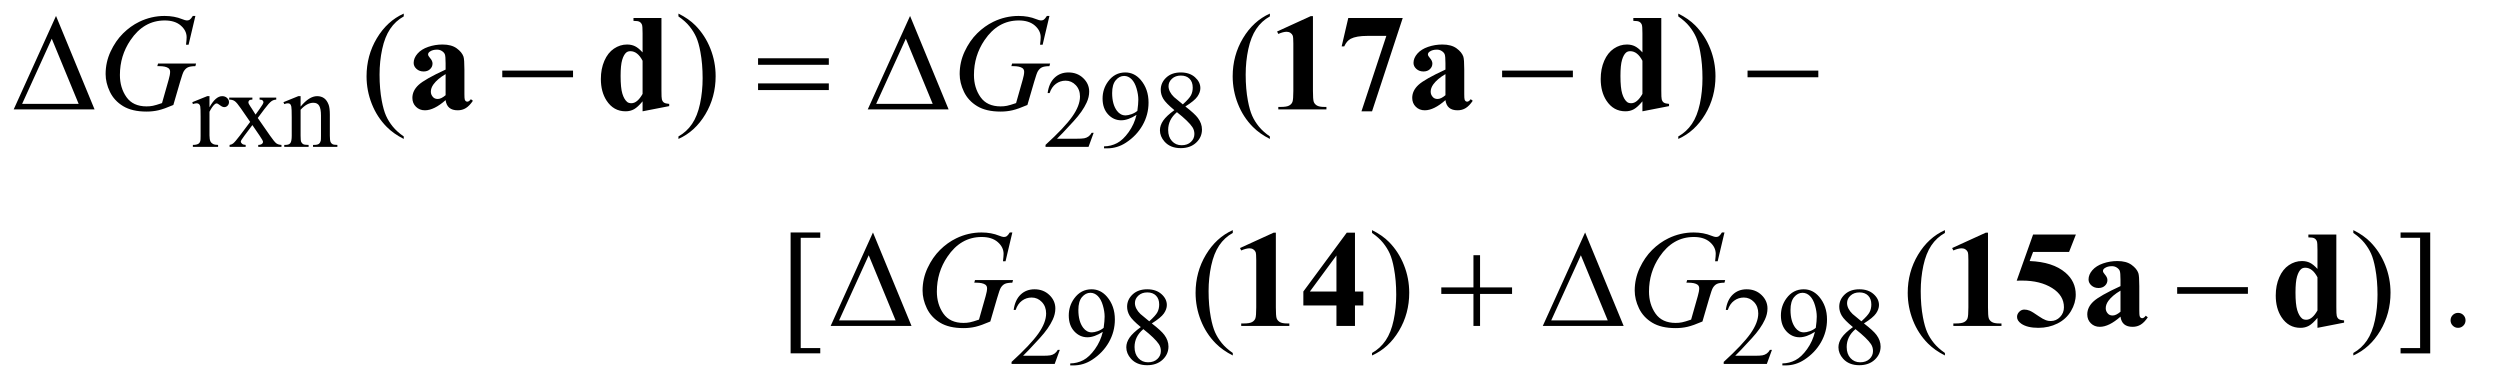 <?xml version="1.0" encoding="UTF-8"?>
<!DOCTYPE svg PUBLIC '-//W3C//DTD SVG 1.0//EN'
          'http://www.w3.org/TR/2001/REC-SVG-20010904/DTD/svg10.dtd'>
<svg stroke-dasharray="none" shape-rendering="auto" xmlns="http://www.w3.org/2000/svg" font-family="'Dialog'" text-rendering="auto" width="284" fill-opacity="1" color-interpolation="auto" color-rendering="auto" preserveAspectRatio="xMidYMid meet" font-size="12px" viewBox="0 0 284 44" fill="black" xmlns:xlink="http://www.w3.org/1999/xlink" stroke="black" image-rendering="auto" stroke-miterlimit="10" stroke-linecap="square" stroke-linejoin="miter" font-style="normal" stroke-width="1" height="44" stroke-dashoffset="0" font-weight="normal" stroke-opacity="1"
><!--Generated by the Batik Graphics2D SVG Generator--><defs id="genericDefs"
  /><g
  ><defs id="defs1"
    ><clipPath clipPathUnits="userSpaceOnUse" id="clipPath1"
      ><path d="M0.974 2.187 L180.892 2.187 L180.892 29.718 L0.974 29.718 L0.974 2.187 Z"
      /></clipPath
      ><clipPath clipPathUnits="userSpaceOnUse" id="clipPath2"
      ><path d="M31.114 69.864 L31.114 949.449 L5779.292 949.449 L5779.292 69.864 Z"
      /></clipPath
    ></defs
    ><g transform="scale(1.576,1.576) translate(-0.974,-2.187) matrix(0.031,0,0,0.031,0,0)"
    ><path d="M518.5 294.125 L518.5 319.875 Q532.875 294.125 548 294.125 Q554.875 294.125 559.375 298.312 Q563.875 302.5 563.875 308 Q563.875 312.875 560.625 316.25 Q557.375 319.625 552.875 319.625 Q548.5 319.625 543.062 315.312 Q537.625 311 535 311 Q532.75 311 530.125 313.5 Q524.5 318.625 518.5 330.375 L518.5 385.25 Q518.5 394.75 520.875 399.625 Q522.5 403 526.625 405.25 Q530.75 407.5 538.5 407.5 L538.5 412 L479.875 412 L479.875 407.5 Q488.625 407.5 492.875 404.75 Q496 402.75 497.25 398.375 Q497.875 396.25 497.875 386.25 L497.875 341.875 Q497.875 321.875 497.062 318.062 Q496.25 314.25 494.062 312.5 Q491.875 310.75 488.625 310.75 Q484.75 310.75 479.875 312.625 L478.625 308.125 L513.25 294.125 L518.5 294.125 ZM564.375 297.5 L618.25 297.5 L618.25 302.125 Q613.125 302.125 611.062 303.875 Q609 305.625 609 308.5 Q609 311.5 613.375 317.75 Q614.75 319.75 617.5 324 L625.625 337 L635 324 Q644 311.625 644 308.375 Q644 305.75 641.875 303.938 Q639.75 302.125 635 302.125 L635 297.5 L673.75 297.5 L673.75 302.125 Q667.625 302.5 663.125 305.5 Q657 309.75 646.375 324 L630.75 344.875 L659.25 385.875 Q669.75 401 674.25 404.062 Q678.75 407.125 685.875 407.5 L685.875 412 L631.875 412 L631.875 407.5 Q637.5 407.5 640.625 405 Q643 403.25 643 400.375 Q643 397.5 635 385.875 L618.25 361.375 L599.875 385.875 Q591.375 397.25 591.375 399.375 Q591.375 402.375 594.188 404.812 Q597 407.25 602.625 407.5 L602.625 412 L565.25 412 L565.25 407.5 Q569.75 406.875 573.125 404.375 Q577.875 400.75 589.125 385.875 L613.125 354 L591.375 322.5 Q582.125 309 577.062 305.562 Q572 302.125 564.375 302.125 L564.375 297.5 ZM730.375 318.375 Q750.5 294.125 768.75 294.125 Q778.125 294.125 784.875 298.812 Q791.625 303.5 795.625 314.25 Q798.375 321.75 798.375 337.25 L798.375 386.125 Q798.375 397 800.125 400.875 Q801.5 404 804.562 405.75 Q807.625 407.5 815.875 407.5 L815.875 412 L759.25 412 L759.25 407.5 L761.625 407.5 Q769.625 407.5 772.812 405.062 Q776 402.625 777.25 397.875 Q777.75 396 777.75 386.125 L777.75 339.25 Q777.75 323.625 773.688 316.562 Q769.625 309.5 760 309.5 Q745.125 309.5 730.375 325.75 L730.375 386.125 Q730.375 397.75 731.75 400.5 Q733.5 404.125 736.562 405.812 Q739.625 407.5 749 407.5 L749 412 L692.375 412 L692.375 407.5 L694.875 407.5 Q703.625 407.5 706.688 403.062 Q709.75 398.625 709.75 386.125 L709.75 343.625 Q709.75 323 708.812 318.5 Q707.875 314 705.938 312.375 Q704 310.75 700.75 310.75 Q697.25 310.75 692.375 312.625 L690.5 308.125 L725 294.125 L730.375 294.125 L730.375 318.375 ZM2574.375 379.375 L2562.5 412 L2462.5 412 L2462.5 407.375 Q2506.625 367.125 2524.625 341.625 Q2542.625 316.125 2542.625 295 Q2542.625 278.875 2532.75 268.5 Q2522.875 258.125 2509.125 258.125 Q2496.625 258.125 2486.688 265.438 Q2476.75 272.75 2472 286.875 L2467.375 286.875 Q2470.5 263.75 2483.438 251.375 Q2496.375 239 2515.75 239 Q2536.375 239 2550.188 252.25 Q2564 265.5 2564 283.5 Q2564 296.375 2558 309.25 Q2548.75 329.5 2528 352.125 Q2496.875 386.125 2489.125 393.125 L2533.375 393.125 Q2546.875 393.125 2552.312 392.125 Q2557.75 391.125 2562.125 388.062 Q2566.5 385 2569.75 379.375 L2574.375 379.375 ZM2598.5 415.5 L2598.5 410.875 Q2614.75 410.625 2628.75 403.312 Q2642.75 396 2655.812 377.75 Q2668.875 359.5 2674 337.625 Q2654.375 350.25 2638.5 350.25 Q2620.625 350.25 2607.875 336.438 Q2595.125 322.625 2595.125 299.75 Q2595.125 277.5 2607.875 260.125 Q2623.25 239 2648 239 Q2668.875 239 2683.75 256.25 Q2702 277.625 2702 309 Q2702 337.25 2688.125 361.688 Q2674.25 386.125 2649.5 402.25 Q2629.375 415.5 2605.625 415.5 L2598.5 415.5 ZM2676 328.375 Q2678.25 312.125 2678.25 302.375 Q2678.25 290.25 2674.125 276.188 Q2670 262.125 2662.438 254.625 Q2654.875 247.125 2645.25 247.125 Q2634.125 247.125 2625.75 257.125 Q2617.375 267.125 2617.375 286.875 Q2617.375 313.25 2628.5 328.125 Q2636.625 338.875 2648.5 338.875 Q2654.25 338.875 2662.125 336.125 Q2670 333.375 2676 328.375 ZM2762.125 326.625 Q2742 310.125 2736.188 300.125 Q2730.375 290.125 2730.375 279.375 Q2730.375 262.875 2743.125 250.938 Q2755.875 239 2777 239 Q2797.5 239 2810 250.125 Q2822.5 261.25 2822.5 275.5 Q2822.5 285 2815.75 294.875 Q2809 304.75 2787.625 318.125 Q2809.625 335.125 2816.75 344.875 Q2826.25 357.625 2826.25 371.75 Q2826.25 389.625 2812.625 402.312 Q2799 415 2776.875 415 Q2752.75 415 2739.25 399.875 Q2728.5 387.75 2728.5 373.375 Q2728.5 362.125 2736.062 351.062 Q2743.625 340 2762.125 326.625 ZM2781.75 313.25 Q2796.75 299.75 2800.75 291.938 Q2804.75 284.125 2804.75 274.25 Q2804.75 261.125 2797.375 253.688 Q2790 246.25 2777.25 246.25 Q2764.5 246.25 2756.5 253.625 Q2748.5 261 2748.5 270.875 Q2748.5 277.375 2751.812 283.875 Q2755.125 290.375 2761.25 296.25 L2781.75 313.25 ZM2768 331.375 Q2757.625 340.125 2752.625 350.438 Q2747.625 360.75 2747.625 372.75 Q2747.625 388.875 2756.438 398.562 Q2765.25 408.25 2778.875 408.25 Q2792.375 408.25 2800.5 400.625 Q2808.625 393 2808.625 382.125 Q2808.625 373.125 2803.875 366 Q2795 352.75 2768 331.375 Z" stroke="none" clip-path="url(#clipPath2)"
    /></g
    ><g transform="matrix(0.049,0,0,0.049,-1.535,-3.446)"
    ><path d="M2488.375 881.375 L2476.5 914 L2376.5 914 L2376.5 909.375 Q2420.625 869.125 2438.625 843.625 Q2456.625 818.125 2456.625 797 Q2456.625 780.875 2446.75 770.5 Q2436.875 760.125 2423.125 760.125 Q2410.625 760.125 2400.688 767.438 Q2390.75 774.75 2386 788.875 L2381.375 788.875 Q2384.5 765.75 2397.438 753.375 Q2410.375 741 2429.75 741 Q2450.375 741 2464.188 754.25 Q2478 767.5 2478 785.5 Q2478 798.375 2472 811.25 Q2462.75 831.5 2442 854.125 Q2410.875 888.125 2403.125 895.125 L2447.375 895.125 Q2460.875 895.125 2466.312 894.125 Q2471.75 893.125 2476.125 890.062 Q2480.5 887 2483.75 881.375 L2488.375 881.375 ZM2512.5 917.5 L2512.5 912.875 Q2528.75 912.625 2542.75 905.312 Q2556.75 898 2569.812 879.75 Q2582.875 861.5 2588 839.625 Q2568.375 852.25 2552.5 852.25 Q2534.625 852.25 2521.875 838.438 Q2509.125 824.625 2509.125 801.75 Q2509.125 779.5 2521.875 762.125 Q2537.25 741 2562 741 Q2582.875 741 2597.75 758.25 Q2616 779.625 2616 811 Q2616 839.25 2602.125 863.688 Q2588.25 888.125 2563.5 904.25 Q2543.375 917.5 2519.625 917.5 L2512.5 917.5 ZM2590 830.375 Q2592.25 814.125 2592.25 804.375 Q2592.25 792.25 2588.125 778.188 Q2584 764.125 2576.438 756.625 Q2568.875 749.125 2559.25 749.125 Q2548.125 749.125 2539.75 759.125 Q2531.375 769.125 2531.375 788.875 Q2531.375 815.25 2542.5 830.125 Q2550.625 840.875 2562.5 840.875 Q2568.25 840.875 2576.125 838.125 Q2584 835.375 2590 830.375 ZM2676.125 828.625 Q2656 812.125 2650.188 802.125 Q2644.375 792.125 2644.375 781.375 Q2644.375 764.875 2657.125 752.938 Q2669.875 741 2691 741 Q2711.5 741 2724 752.125 Q2736.5 763.25 2736.5 777.5 Q2736.5 787 2729.75 796.875 Q2723 806.75 2701.625 820.125 Q2723.625 837.125 2730.75 846.875 Q2740.25 859.625 2740.25 873.75 Q2740.25 891.625 2726.625 904.312 Q2713 917 2690.875 917 Q2666.75 917 2653.25 901.875 Q2642.5 889.75 2642.5 875.375 Q2642.5 864.125 2650.062 853.062 Q2657.625 842 2676.125 828.625 ZM2695.75 815.25 Q2710.75 801.75 2714.75 793.938 Q2718.75 786.125 2718.75 776.25 Q2718.75 763.125 2711.375 755.688 Q2704 748.25 2691.25 748.25 Q2678.5 748.25 2670.5 755.625 Q2662.5 763 2662.5 772.875 Q2662.5 779.375 2665.812 785.875 Q2669.125 792.375 2675.25 798.25 L2695.75 815.25 ZM2682 833.375 Q2671.625 842.125 2666.625 852.438 Q2661.625 862.75 2661.625 874.75 Q2661.625 890.875 2670.438 900.562 Q2679.25 910.25 2692.875 910.25 Q2706.375 910.25 2714.5 902.625 Q2722.625 895 2722.625 884.125 Q2722.625 875.125 2717.875 868 Q2709 854.75 2682 833.375 ZM4139.375 881.375 L4127.5 914 L4027.5 914 L4027.5 909.375 Q4071.625 869.125 4089.625 843.625 Q4107.625 818.125 4107.625 797 Q4107.625 780.875 4097.75 770.5 Q4087.875 760.125 4074.125 760.125 Q4061.625 760.125 4051.688 767.438 Q4041.75 774.75 4037 788.875 L4032.375 788.875 Q4035.5 765.75 4048.438 753.375 Q4061.375 741 4080.75 741 Q4101.375 741 4115.188 754.25 Q4129 767.5 4129 785.5 Q4129 798.375 4123 811.25 Q4113.75 831.5 4093 854.125 Q4061.875 888.125 4054.125 895.125 L4098.375 895.125 Q4111.875 895.125 4117.312 894.125 Q4122.75 893.125 4127.125 890.062 Q4131.5 887 4134.75 881.375 L4139.375 881.375 ZM4163.5 917.5 L4163.5 912.875 Q4179.75 912.625 4193.75 905.312 Q4207.75 898 4220.812 879.75 Q4233.875 861.5 4239 839.625 Q4219.375 852.25 4203.5 852.25 Q4185.625 852.25 4172.875 838.438 Q4160.125 824.625 4160.125 801.75 Q4160.125 779.5 4172.875 762.125 Q4188.25 741 4213 741 Q4233.875 741 4248.75 758.25 Q4267 779.625 4267 811 Q4267 839.25 4253.125 863.688 Q4239.25 888.125 4214.5 904.25 Q4194.375 917.5 4170.625 917.5 L4163.5 917.5 ZM4241 830.375 Q4243.25 814.125 4243.25 804.375 Q4243.25 792.25 4239.125 778.188 Q4235 764.125 4227.438 756.625 Q4219.875 749.125 4210.25 749.125 Q4199.125 749.125 4190.75 759.125 Q4182.375 769.125 4182.375 788.875 Q4182.375 815.25 4193.5 830.125 Q4201.625 840.875 4213.5 840.875 Q4219.25 840.875 4227.125 838.125 Q4235 835.375 4241 830.375 ZM4327.125 828.625 Q4307 812.125 4301.188 802.125 Q4295.375 792.125 4295.375 781.375 Q4295.375 764.875 4308.125 752.938 Q4320.875 741 4342 741 Q4362.5 741 4375 752.125 Q4387.5 763.25 4387.5 777.5 Q4387.5 787 4380.75 796.875 Q4374 806.75 4352.625 820.125 Q4374.625 837.125 4381.75 846.875 Q4391.25 859.625 4391.25 873.75 Q4391.25 891.625 4377.625 904.312 Q4364 917 4341.875 917 Q4317.75 917 4304.25 901.875 Q4293.5 889.75 4293.5 875.375 Q4293.5 864.125 4301.062 853.062 Q4308.625 842 4327.125 828.625 ZM4346.75 815.25 Q4361.75 801.75 4365.75 793.938 Q4369.75 786.125 4369.75 776.25 Q4369.75 763.125 4362.375 755.688 Q4355 748.25 4342.25 748.25 Q4329.5 748.25 4321.5 755.625 Q4313.5 763 4313.5 772.875 Q4313.5 779.375 4316.812 785.875 Q4320.125 792.375 4326.25 798.25 L4346.75 815.25 ZM4333 833.375 Q4322.625 842.125 4317.625 852.438 Q4312.625 862.75 4312.625 874.75 Q4312.625 890.875 4321.438 900.562 Q4330.25 910.25 4343.875 910.25 Q4357.375 910.25 4365.5 902.625 Q4373.625 895 4373.625 884.125 Q4373.625 875.125 4368.875 868 Q4360 854.75 4333 833.375 Z" stroke="none" clip-path="url(#clipPath2)"
    /></g
    ><g transform="matrix(0.049,0,0,0.049,-1.535,-3.446)"
    ><path d="M967.375 386.656 L967.375 392.438 Q943.781 380.562 928 364.625 Q905.5 341.969 893.312 311.188 Q881.125 280.406 881.125 247.281 Q881.125 198.844 905.031 158.922 Q928.938 119 967.375 101.812 L967.375 108.375 Q948.156 119 935.812 137.438 Q923.469 155.875 917.375 184.156 Q911.281 212.438 911.281 243.219 Q911.281 276.656 916.438 304 Q920.5 325.562 926.281 338.609 Q932.062 351.656 941.828 363.688 Q951.594 375.719 967.375 386.656 ZM1604.188 108.375 L1604.188 101.812 Q1627.938 113.531 1643.719 129.469 Q1666.062 152.281 1678.25 182.984 Q1690.438 213.688 1690.438 246.969 Q1690.438 295.406 1666.609 335.328 Q1642.781 375.25 1604.188 392.438 L1604.188 386.656 Q1623.406 375.875 1635.828 357.516 Q1648.25 339.156 1654.266 310.797 Q1660.281 282.438 1660.281 251.656 Q1660.281 218.375 1655.125 190.875 Q1651.219 169.312 1645.359 156.344 Q1639.5 143.375 1629.812 131.344 Q1620.125 119.312 1604.188 108.375 ZM2975.375 386.656 L2975.375 392.438 Q2951.781 380.562 2936 364.625 Q2913.5 341.969 2901.312 311.188 Q2889.125 280.406 2889.125 247.281 Q2889.125 198.844 2913.031 158.922 Q2936.938 119 2975.375 101.812 L2975.375 108.375 Q2956.156 119 2943.812 137.438 Q2931.469 155.875 2925.375 184.156 Q2919.281 212.438 2919.281 243.219 Q2919.281 276.656 2924.438 304 Q2928.5 325.562 2934.281 338.609 Q2940.062 351.656 2949.828 363.688 Q2959.594 375.719 2975.375 386.656 ZM3922.188 108.375 L3922.188 101.812 Q3945.938 113.531 3961.719 129.469 Q3984.062 152.281 3996.25 182.984 Q4008.438 213.688 4008.438 246.969 Q4008.438 295.406 3984.609 335.328 Q3960.781 375.25 3922.188 392.438 L3922.188 386.656 Q3941.406 375.875 3953.828 357.516 Q3966.25 339.156 3972.266 310.797 Q3978.281 282.438 3978.281 251.656 Q3978.281 218.375 3973.125 190.875 Q3969.219 169.312 3963.359 156.344 Q3957.5 143.375 3947.812 131.344 Q3938.125 119.312 3922.188 108.375 Z" stroke="none" clip-path="url(#clipPath2)"
    /></g
    ><g transform="matrix(0.049,0,0,0.049,-1.535,-3.446)"
    ><path d="M1933 889.438 L1864.25 889.438 L1864.25 609.281 L1933 609.281 L1933 621.625 L1887.688 621.625 L1887.688 877.25 L1933 877.25 L1933 889.438 ZM2889.375 888.656 L2889.375 894.438 Q2865.781 882.562 2850 866.625 Q2827.5 843.969 2815.312 813.188 Q2803.125 782.406 2803.125 749.281 Q2803.125 700.844 2827.031 660.922 Q2850.938 621 2889.375 603.812 L2889.375 610.375 Q2870.156 621 2857.812 639.438 Q2845.469 657.875 2839.375 686.156 Q2833.281 714.438 2833.281 745.219 Q2833.281 778.656 2838.438 806 Q2842.5 827.562 2848.281 840.609 Q2854.062 853.656 2863.828 865.688 Q2873.594 877.719 2889.375 888.656 ZM3212.188 610.375 L3212.188 603.812 Q3235.938 615.531 3251.719 631.469 Q3274.062 654.281 3286.25 684.984 Q3298.438 715.688 3298.438 748.969 Q3298.438 797.406 3274.609 837.328 Q3250.781 877.25 3212.188 894.438 L3212.188 888.656 Q3231.406 877.875 3243.828 859.516 Q3256.25 841.156 3262.266 812.797 Q3268.281 784.438 3268.281 753.656 Q3268.281 720.375 3263.125 692.875 Q3259.219 671.312 3253.359 658.344 Q3247.5 645.375 3237.812 633.344 Q3228.125 621.312 3212.188 610.375 ZM4540.375 888.656 L4540.375 894.438 Q4516.781 882.562 4501 866.625 Q4478.5 843.969 4466.312 813.188 Q4454.125 782.406 4454.125 749.281 Q4454.125 700.844 4478.031 660.922 Q4501.938 621 4540.375 603.812 L4540.375 610.375 Q4521.156 621 4508.812 639.438 Q4496.469 657.875 4490.375 686.156 Q4484.281 714.438 4484.281 745.219 Q4484.281 778.656 4489.438 806 Q4493.5 827.562 4499.281 840.609 Q4505.062 853.656 4514.828 865.688 Q4524.594 877.719 4540.375 888.656 ZM5487.188 610.375 L5487.188 603.812 Q5510.938 615.531 5526.719 631.469 Q5549.062 654.281 5561.25 684.984 Q5573.438 715.688 5573.438 748.969 Q5573.438 797.406 5549.609 837.328 Q5525.781 877.25 5487.188 894.438 L5487.188 888.656 Q5506.406 877.875 5518.828 859.516 Q5531.25 841.156 5537.266 812.797 Q5543.281 784.438 5543.281 753.656 Q5543.281 720.375 5538.125 692.875 Q5534.219 671.312 5528.359 658.344 Q5522.5 645.375 5512.812 633.344 Q5503.125 621.312 5487.188 610.375 ZM5596.719 609.281 L5665.469 609.281 L5665.469 889.594 L5596.719 889.594 L5596.719 877.25 L5642.031 877.25 L5642.031 621.625 L5596.719 621.625 L5596.719 609.281 ZM5730 795.688 Q5737.344 795.688 5742.344 800.766 Q5747.344 805.844 5747.344 813.031 Q5747.344 820.219 5742.266 825.297 Q5737.188 830.375 5730 830.375 Q5722.812 830.375 5717.734 825.297 Q5712.656 820.219 5712.656 813.031 Q5712.656 805.688 5717.734 800.688 Q5722.812 795.688 5730 795.688 Z" stroke="none" clip-path="url(#clipPath2)"
    /></g
    ><g transform="matrix(0.049,0,0,0.049,-1.535,-3.446)"
    ><path d="M484.312 107.281 L468.531 174 L462.594 174 Q464 162.281 464 156.656 Q464 141.344 450.484 129.547 Q436.969 117.75 413.219 117.75 Q364.625 117.75 333.844 163.375 Q309.312 199.469 309.312 244.156 Q309.312 273.844 324.469 295.406 Q339.625 316.969 371.188 316.969 Q379 316.969 385.953 315.562 Q392.906 314.156 406.969 309.312 L422.438 254.781 Q425.719 243.531 425.719 236.812 Q425.719 231.188 421.656 228.219 Q415.094 223.688 400.406 223.688 L396.031 223.688 L397.75 217.594 L485.875 217.594 L484.312 223.688 Q472.281 223.844 466.812 226.5 Q461.344 229.156 457.438 235.562 Q454.781 239.781 448.844 260.094 L433.219 313.688 Q411.812 322.906 398.688 325.953 Q385.562 329 371.031 329 Q337.594 329 316.812 316.422 Q296.031 303.844 286.109 283.141 Q276.188 262.438 276.188 241.969 Q276.188 214.469 287.75 189.703 Q299.312 164.938 316.578 147.828 Q333.844 130.719 354.156 120.875 Q382.125 107.281 412.906 107.281 Q435.562 107.281 453.844 114.781 Q461.188 117.75 464.625 117.75 Q468.531 117.75 471.266 115.953 Q474 114.156 478.375 107.281 L484.312 107.281 ZM2464.312 107.281 L2448.531 174 L2442.594 174 Q2444 162.281 2444 156.656 Q2444 141.344 2430.484 129.547 Q2416.969 117.75 2393.219 117.75 Q2344.625 117.75 2313.844 163.375 Q2289.312 199.469 2289.312 244.156 Q2289.312 273.844 2304.469 295.406 Q2319.625 316.969 2351.188 316.969 Q2359 316.969 2365.953 315.562 Q2372.906 314.156 2386.969 309.312 L2402.438 254.781 Q2405.719 243.531 2405.719 236.812 Q2405.719 231.188 2401.656 228.219 Q2395.094 223.688 2380.406 223.688 L2376.031 223.688 L2377.75 217.594 L2465.875 217.594 L2464.312 223.688 Q2452.281 223.844 2446.812 226.5 Q2441.344 229.156 2437.438 235.562 Q2434.781 239.781 2428.844 260.094 L2413.219 313.688 Q2391.812 322.906 2378.688 325.953 Q2365.562 329 2351.031 329 Q2317.594 329 2296.812 316.422 Q2276.031 303.844 2266.109 283.141 Q2256.188 262.438 2256.188 241.969 Q2256.188 214.469 2267.75 189.703 Q2279.312 164.938 2296.578 147.828 Q2313.844 130.719 2334.156 120.875 Q2362.125 107.281 2392.906 107.281 Q2415.562 107.281 2433.844 114.781 Q2441.188 117.75 2444.625 117.75 Q2448.531 117.75 2451.266 115.953 Q2454 114.156 2458.375 107.281 L2464.312 107.281 Z" stroke="none" clip-path="url(#clipPath2)"
    /></g
    ><g transform="matrix(0.049,0,0,0.049,-1.535,-3.446)"
    ><path d="M2378.312 609.281 L2362.531 676 L2356.594 676 Q2358 664.281 2358 658.656 Q2358 643.344 2344.484 631.547 Q2330.969 619.75 2307.219 619.75 Q2258.625 619.75 2227.844 665.375 Q2203.312 701.469 2203.312 746.156 Q2203.312 775.844 2218.469 797.406 Q2233.625 818.969 2265.188 818.969 Q2273 818.969 2279.953 817.562 Q2286.906 816.156 2300.969 811.312 L2316.438 756.781 Q2319.719 745.531 2319.719 738.812 Q2319.719 733.188 2315.656 730.219 Q2309.094 725.688 2294.406 725.688 L2290.031 725.688 L2291.75 719.594 L2379.875 719.594 L2378.312 725.688 Q2366.281 725.844 2360.812 728.5 Q2355.344 731.156 2351.438 737.562 Q2348.781 741.781 2342.844 762.094 L2327.219 815.688 Q2305.812 824.906 2292.688 827.953 Q2279.562 831 2265.031 831 Q2231.594 831 2210.812 818.422 Q2190.031 805.844 2180.109 785.141 Q2170.188 764.438 2170.188 743.969 Q2170.188 716.469 2181.75 691.703 Q2193.312 666.938 2210.578 649.828 Q2227.844 632.719 2248.156 622.875 Q2276.125 609.281 2306.906 609.281 Q2329.562 609.281 2347.844 616.781 Q2355.188 619.75 2358.625 619.75 Q2362.531 619.75 2365.266 617.953 Q2368 616.156 2372.375 609.281 L2378.312 609.281 ZM4029.312 609.281 L4013.531 676 L4007.594 676 Q4009 664.281 4009 658.656 Q4009 643.344 3995.484 631.547 Q3981.969 619.75 3958.219 619.75 Q3909.625 619.75 3878.844 665.375 Q3854.312 701.469 3854.312 746.156 Q3854.312 775.844 3869.469 797.406 Q3884.625 818.969 3916.188 818.969 Q3924 818.969 3930.953 817.562 Q3937.906 816.156 3951.969 811.312 L3967.438 756.781 Q3970.719 745.531 3970.719 738.812 Q3970.719 733.188 3966.656 730.219 Q3960.094 725.688 3945.406 725.688 L3941.031 725.688 L3942.75 719.594 L4030.875 719.594 L4029.312 725.688 Q4017.281 725.844 4011.812 728.5 Q4006.344 731.156 4002.438 737.562 Q3999.781 741.781 3993.844 762.094 L3978.219 815.688 Q3956.812 824.906 3943.688 827.953 Q3930.562 831 3916.031 831 Q3882.594 831 3861.812 818.422 Q3841.031 805.844 3831.109 785.141 Q3821.188 764.438 3821.188 743.969 Q3821.188 716.469 3832.75 691.703 Q3844.312 666.938 3861.578 649.828 Q3878.844 632.719 3899.156 622.875 Q3927.125 609.281 3957.906 609.281 Q3980.562 609.281 3998.844 616.781 Q4006.188 619.75 4009.625 619.75 Q4013.531 619.75 4016.266 617.953 Q4019 616.156 4023.375 609.281 L4029.312 609.281 Z" stroke="none" clip-path="url(#clipPath2)"
    /></g
    ><g transform="matrix(0.049,0,0,0.049,-1.535,-3.446)"
    ><path d="M250.562 324 L63.062 324 L161.188 107.281 L250.562 324 ZM213.688 311.188 L151.344 160.094 L82.594 311.188 L213.688 311.188 ZM1195.781 234 L1359.844 234 L1359.844 249.469 L1195.781 249.469 L1195.781 234 ZM1788.781 205.406 L1952.844 205.406 L1952.844 220.562 L1788.781 220.562 L1788.781 205.406 ZM1788.781 263.688 L1952.844 263.688 L1952.844 279.156 L1788.781 279.156 L1788.781 263.688 ZM2230.562 324 L2043.062 324 L2141.188 107.281 L2230.562 324 ZM2193.688 311.188 L2131.344 160.094 L2062.594 311.188 L2193.688 311.188 ZM3513.781 234 L3677.844 234 L3677.844 249.469 L3513.781 249.469 L3513.781 234 ZM4082.781 234 L4246.844 234 L4246.844 249.469 L4082.781 249.469 L4082.781 234 Z" stroke="none" clip-path="url(#clipPath2)"
    /></g
    ><g transform="matrix(0.049,0,0,0.049,-1.535,-3.446)"
    ><path d="M2144.562 826 L1957.062 826 L2055.188 609.281 L2144.562 826 ZM2107.688 813.188 L2045.344 662.094 L1976.594 813.188 L2107.688 813.188 ZM3447.312 661.938 L3462.625 661.938 L3462.625 736.625 L3536.844 736.625 L3536.844 751.781 L3462.625 751.781 L3462.625 826 L3447.312 826 L3447.312 751.781 L3372.781 751.781 L3372.781 736.625 L3447.312 736.625 L3447.312 661.938 ZM3795.562 826 L3608.062 826 L3706.188 609.281 L3795.562 826 ZM3758.688 813.188 L3696.344 662.094 L3627.594 813.188 L3758.688 813.188 ZM5078.781 736 L5242.844 736 L5242.844 751.469 L5078.781 751.469 L5078.781 736 Z" stroke="none" clip-path="url(#clipPath2)"
    /></g
    ><g transform="matrix(0.049,0,0,0.049,-1.535,-3.446)"
    ><path d="M1064.406 302.438 Q1037.688 326.031 1016.438 326.031 Q1003.938 326.031 995.656 317.828 Q987.375 309.625 987.375 297.281 Q987.375 280.562 1001.75 267.203 Q1016.125 253.844 1064.406 231.656 L1064.406 216.969 Q1064.406 200.406 1062.609 196.109 Q1060.812 191.812 1055.812 188.609 Q1050.812 185.406 1044.562 185.406 Q1034.406 185.406 1027.844 189.938 Q1023.781 192.75 1023.781 196.5 Q1023.781 199.781 1028.156 204.625 Q1034.094 211.344 1034.094 217.594 Q1034.094 225.25 1028.391 230.641 Q1022.688 236.031 1013.469 236.031 Q1003.625 236.031 996.984 230.094 Q990.344 224.156 990.344 216.188 Q990.344 204.938 999.25 194.703 Q1008.156 184.469 1024.094 179 Q1040.031 173.531 1057.219 173.531 Q1078 173.531 1090.109 182.359 Q1102.219 191.188 1105.812 201.5 Q1108 208.062 1108 231.656 L1108 288.375 Q1108 298.375 1108.781 300.953 Q1109.562 303.531 1111.125 304.781 Q1112.688 306.031 1114.719 306.031 Q1118.781 306.031 1123 300.25 L1127.688 304 Q1119.875 315.562 1111.516 320.797 Q1103.156 326.031 1092.531 326.031 Q1080.031 326.031 1073 320.172 Q1065.969 314.312 1064.406 302.438 ZM1064.406 291.031 L1064.406 242.125 Q1045.5 253.219 1036.281 265.875 Q1030.188 274.312 1030.188 282.906 Q1030.188 290.094 1035.344 295.562 Q1039.25 299.781 1046.281 299.781 Q1054.094 299.781 1064.406 291.031 ZM1564.812 112.125 L1564.812 280.25 Q1564.812 297.281 1565.75 300.406 Q1567 305.562 1570.516 308.062 Q1574.031 310.562 1582.781 311.188 L1582.781 316.344 L1521.062 328.375 L1521.062 305.25 Q1509.969 318.688 1501.297 323.531 Q1492.625 328.375 1481.688 328.375 Q1453.719 328.375 1437.469 303.375 Q1424.344 283.062 1424.344 253.531 Q1424.344 229.938 1432.469 211.266 Q1440.594 192.594 1454.734 183.062 Q1468.875 173.531 1485.125 173.531 Q1495.594 173.531 1503.719 177.594 Q1511.844 181.656 1521.062 191.812 L1521.062 147.75 Q1521.062 131.031 1519.656 127.594 Q1517.781 123.062 1514.031 120.875 Q1510.281 118.688 1499.969 118.688 L1499.969 112.125 L1564.812 112.125 ZM1521.062 211.188 Q1509.5 189 1492.781 189 Q1487 189 1483.25 192.125 Q1477.469 196.969 1473.797 209.156 Q1470.125 221.344 1470.125 246.5 Q1470.125 274.156 1474.188 287.438 Q1478.25 300.719 1485.281 306.656 Q1488.875 309.625 1495.125 309.625 Q1508.875 309.625 1521.062 288.062 L1521.062 211.188 ZM3075.219 107.75 L3075.219 281.031 Q3075.219 300.562 3076.938 305.953 Q3078.656 311.344 3084.125 314.781 Q3089.594 318.219 3101.625 318.219 L3106.469 318.219 L3106.469 324 L2994.906 324 L2994.906 318.219 L3000.531 318.219 Q3014.125 318.219 3019.906 315.094 Q3025.688 311.969 3027.719 306.5 Q3029.75 301.031 3029.75 281.031 L3029.75 171.188 Q3029.75 156.5 3028.344 152.828 Q3026.938 149.156 3023.109 146.578 Q3019.281 144 3014.281 144 Q3006.312 144 2994.906 149 L2992.094 143.375 L3070.062 107.75 L3075.219 107.75 ZM3187.719 328.375 L3245.375 153.531 L3201.469 153.531 Q3175.688 153.531 3162.719 160.25 Q3153.656 164.938 3147.719 177.906 L3141.781 177.906 L3157.094 112.125 L3283.344 112.125 L3212.25 328.375 L3187.719 328.375 ZM3382.406 302.438 Q3355.688 326.031 3334.438 326.031 Q3321.938 326.031 3313.656 317.828 Q3305.375 309.625 3305.375 297.281 Q3305.375 280.562 3319.75 267.203 Q3334.125 253.844 3382.406 231.656 L3382.406 216.969 Q3382.406 200.406 3380.609 196.109 Q3378.812 191.812 3373.812 188.609 Q3368.812 185.406 3362.562 185.406 Q3352.406 185.406 3345.844 189.938 Q3341.781 192.75 3341.781 196.5 Q3341.781 199.781 3346.156 204.625 Q3352.094 211.344 3352.094 217.594 Q3352.094 225.25 3346.391 230.641 Q3340.688 236.031 3331.469 236.031 Q3321.625 236.031 3314.984 230.094 Q3308.344 224.156 3308.344 216.188 Q3308.344 204.938 3317.25 194.703 Q3326.156 184.469 3342.094 179 Q3358.031 173.531 3375.219 173.531 Q3396 173.531 3408.109 182.359 Q3420.219 191.188 3423.812 201.5 Q3426 208.062 3426 231.656 L3426 288.375 Q3426 298.375 3426.781 300.953 Q3427.562 303.531 3429.125 304.781 Q3430.688 306.031 3432.719 306.031 Q3436.781 306.031 3441 300.25 L3445.688 304 Q3437.875 315.562 3429.516 320.797 Q3421.156 326.031 3410.531 326.031 Q3398.031 326.031 3391 320.172 Q3383.969 314.312 3382.406 302.438 ZM3382.406 291.031 L3382.406 242.125 Q3363.5 253.219 3354.281 265.875 Q3348.188 274.312 3348.188 282.906 Q3348.188 290.094 3353.344 295.562 Q3357.25 299.781 3364.281 299.781 Q3372.094 299.781 3382.406 291.031 ZM3882.812 112.125 L3882.812 280.25 Q3882.812 297.281 3883.75 300.406 Q3885 305.562 3888.516 308.062 Q3892.031 310.562 3900.781 311.188 L3900.781 316.344 L3839.062 328.375 L3839.062 305.25 Q3827.969 318.688 3819.297 323.531 Q3810.625 328.375 3799.688 328.375 Q3771.719 328.375 3755.469 303.375 Q3742.344 283.062 3742.344 253.531 Q3742.344 229.938 3750.469 211.266 Q3758.594 192.594 3772.734 183.062 Q3786.875 173.531 3803.125 173.531 Q3813.594 173.531 3821.719 177.594 Q3829.844 181.656 3839.062 191.812 L3839.062 147.75 Q3839.062 131.031 3837.656 127.594 Q3835.781 123.062 3832.031 120.875 Q3828.281 118.688 3817.969 118.688 L3817.969 112.125 L3882.812 112.125 ZM3839.062 211.188 Q3827.5 189 3810.781 189 Q3805 189 3801.25 192.125 Q3795.469 196.969 3791.797 209.156 Q3788.125 221.344 3788.125 246.5 Q3788.125 274.156 3792.188 287.438 Q3796.25 300.719 3803.281 306.656 Q3806.875 309.625 3813.125 309.625 Q3826.875 309.625 3839.062 288.062 L3839.062 211.188 Z" stroke="none" clip-path="url(#clipPath2)"
    /></g
    ><g transform="matrix(0.049,0,0,0.049,-1.535,-3.446)"
    ><path d="M2989.219 609.75 L2989.219 783.031 Q2989.219 802.562 2990.938 807.953 Q2992.656 813.344 2998.125 816.781 Q3003.594 820.219 3015.625 820.219 L3020.469 820.219 L3020.469 826 L2908.906 826 L2908.906 820.219 L2914.531 820.219 Q2928.125 820.219 2933.906 817.094 Q2939.688 813.969 2941.719 808.5 Q2943.75 803.031 2943.75 783.031 L2943.75 673.188 Q2943.75 658.5 2942.344 654.828 Q2940.938 651.156 2937.109 648.578 Q2933.281 646 2928.281 646 Q2920.312 646 2908.906 651 L2906.094 645.375 L2984.062 609.75 L2989.219 609.75 ZM3052.969 746.156 L3153.594 609.75 L3172.656 609.75 L3172.656 746.156 L3192.031 746.156 L3192.031 778.5 L3172.656 778.5 L3172.656 826 L3129.688 826 L3129.688 778.5 L3052.969 778.5 L3052.969 746.156 ZM3068.125 746.156 L3129.688 746.156 L3129.688 662.562 L3068.125 746.156 ZM4640.219 609.75 L4640.219 783.031 Q4640.219 802.562 4641.938 807.953 Q4643.656 813.344 4649.125 816.781 Q4654.594 820.219 4666.625 820.219 L4671.469 820.219 L4671.469 826 L4559.906 826 L4559.906 820.219 L4565.531 820.219 Q4579.125 820.219 4584.906 817.094 Q4590.688 813.969 4592.719 808.5 Q4594.75 803.031 4594.75 783.031 L4594.75 673.188 Q4594.75 658.5 4593.344 654.828 Q4591.938 651.156 4588.109 648.578 Q4584.281 646 4579.281 646 Q4571.312 646 4559.906 651 L4557.094 645.375 L4635.062 609.75 L4640.219 609.75 ZM4744.75 614.125 L4843.969 614.125 L4828.188 654.438 L4744.75 654.438 L4736.781 675.531 Q4790.688 677.562 4819.75 702.406 Q4843.656 722.875 4843.656 753.344 Q4843.656 772.875 4832.562 791.547 Q4821.469 810.219 4801.312 820.297 Q4781.156 830.375 4757.094 830.375 Q4731.156 830.375 4717.25 820.688 Q4707.562 813.812 4707.562 805.062 Q4707.562 798.344 4712.641 793.188 Q4717.719 788.031 4724.438 788.031 Q4730.531 788.031 4736.781 790.531 Q4743.031 793.031 4758.188 803.656 Q4767.719 810.219 4774.594 812.719 Q4779.438 814.594 4785.531 814.594 Q4798.344 814.594 4807.328 805.219 Q4816.312 795.844 4816.312 782.719 Q4816.312 755.219 4788.812 738.031 Q4761.312 720.844 4719.438 720.844 Q4715.219 720.844 4706.781 721 L4744.75 614.125 ZM4947.406 804.438 Q4920.688 828.031 4899.438 828.031 Q4886.938 828.031 4878.656 819.828 Q4870.375 811.625 4870.375 799.281 Q4870.375 782.562 4884.75 769.203 Q4899.125 755.844 4947.406 733.656 L4947.406 718.969 Q4947.406 702.406 4945.609 698.109 Q4943.812 693.812 4938.812 690.609 Q4933.812 687.406 4927.562 687.406 Q4917.406 687.406 4910.844 691.938 Q4906.781 694.75 4906.781 698.5 Q4906.781 701.781 4911.156 706.625 Q4917.094 713.344 4917.094 719.594 Q4917.094 727.25 4911.391 732.641 Q4905.688 738.031 4896.469 738.031 Q4886.625 738.031 4879.984 732.094 Q4873.344 726.156 4873.344 718.188 Q4873.344 706.938 4882.25 696.703 Q4891.156 686.469 4907.094 681 Q4923.031 675.531 4940.219 675.531 Q4961 675.531 4973.109 684.359 Q4985.219 693.188 4988.812 703.5 Q4991 710.062 4991 733.656 L4991 790.375 Q4991 800.375 4991.781 802.953 Q4992.562 805.531 4994.125 806.781 Q4995.688 808.031 4997.719 808.031 Q5001.781 808.031 5006 802.25 L5010.688 806 Q5002.875 817.562 4994.516 822.797 Q4986.156 828.031 4975.531 828.031 Q4963.031 828.031 4956 822.172 Q4948.969 816.312 4947.406 804.438 ZM4947.406 793.031 L4947.406 744.125 Q4928.5 755.219 4919.281 767.875 Q4913.188 776.312 4913.188 784.906 Q4913.188 792.094 4918.344 797.562 Q4922.25 801.781 4929.281 801.781 Q4937.094 801.781 4947.406 793.031 ZM5447.812 614.125 L5447.812 782.25 Q5447.812 799.281 5448.75 802.406 Q5450 807.562 5453.516 810.062 Q5457.031 812.562 5465.781 813.188 L5465.781 818.344 L5404.062 830.375 L5404.062 807.25 Q5392.969 820.688 5384.297 825.531 Q5375.625 830.375 5364.688 830.375 Q5336.719 830.375 5320.469 805.375 Q5307.344 785.062 5307.344 755.531 Q5307.344 731.938 5315.469 713.266 Q5323.594 694.594 5337.734 685.062 Q5351.875 675.531 5368.125 675.531 Q5378.594 675.531 5386.719 679.594 Q5394.844 683.656 5404.062 693.812 L5404.062 649.75 Q5404.062 633.031 5402.656 629.594 Q5400.781 625.062 5397.031 622.875 Q5393.281 620.688 5382.969 620.688 L5382.969 614.125 L5447.812 614.125 ZM5404.062 713.188 Q5392.5 691 5375.781 691 Q5370 691 5366.25 694.125 Q5360.469 698.969 5356.797 711.156 Q5353.125 723.344 5353.125 748.5 Q5353.125 776.156 5357.188 789.438 Q5361.25 802.719 5368.281 808.656 Q5371.875 811.625 5378.125 811.625 Q5391.875 811.625 5404.062 790.062 L5404.062 713.188 Z" stroke="none" clip-path="url(#clipPath2)"
    /></g
  ></g
></svg
>
